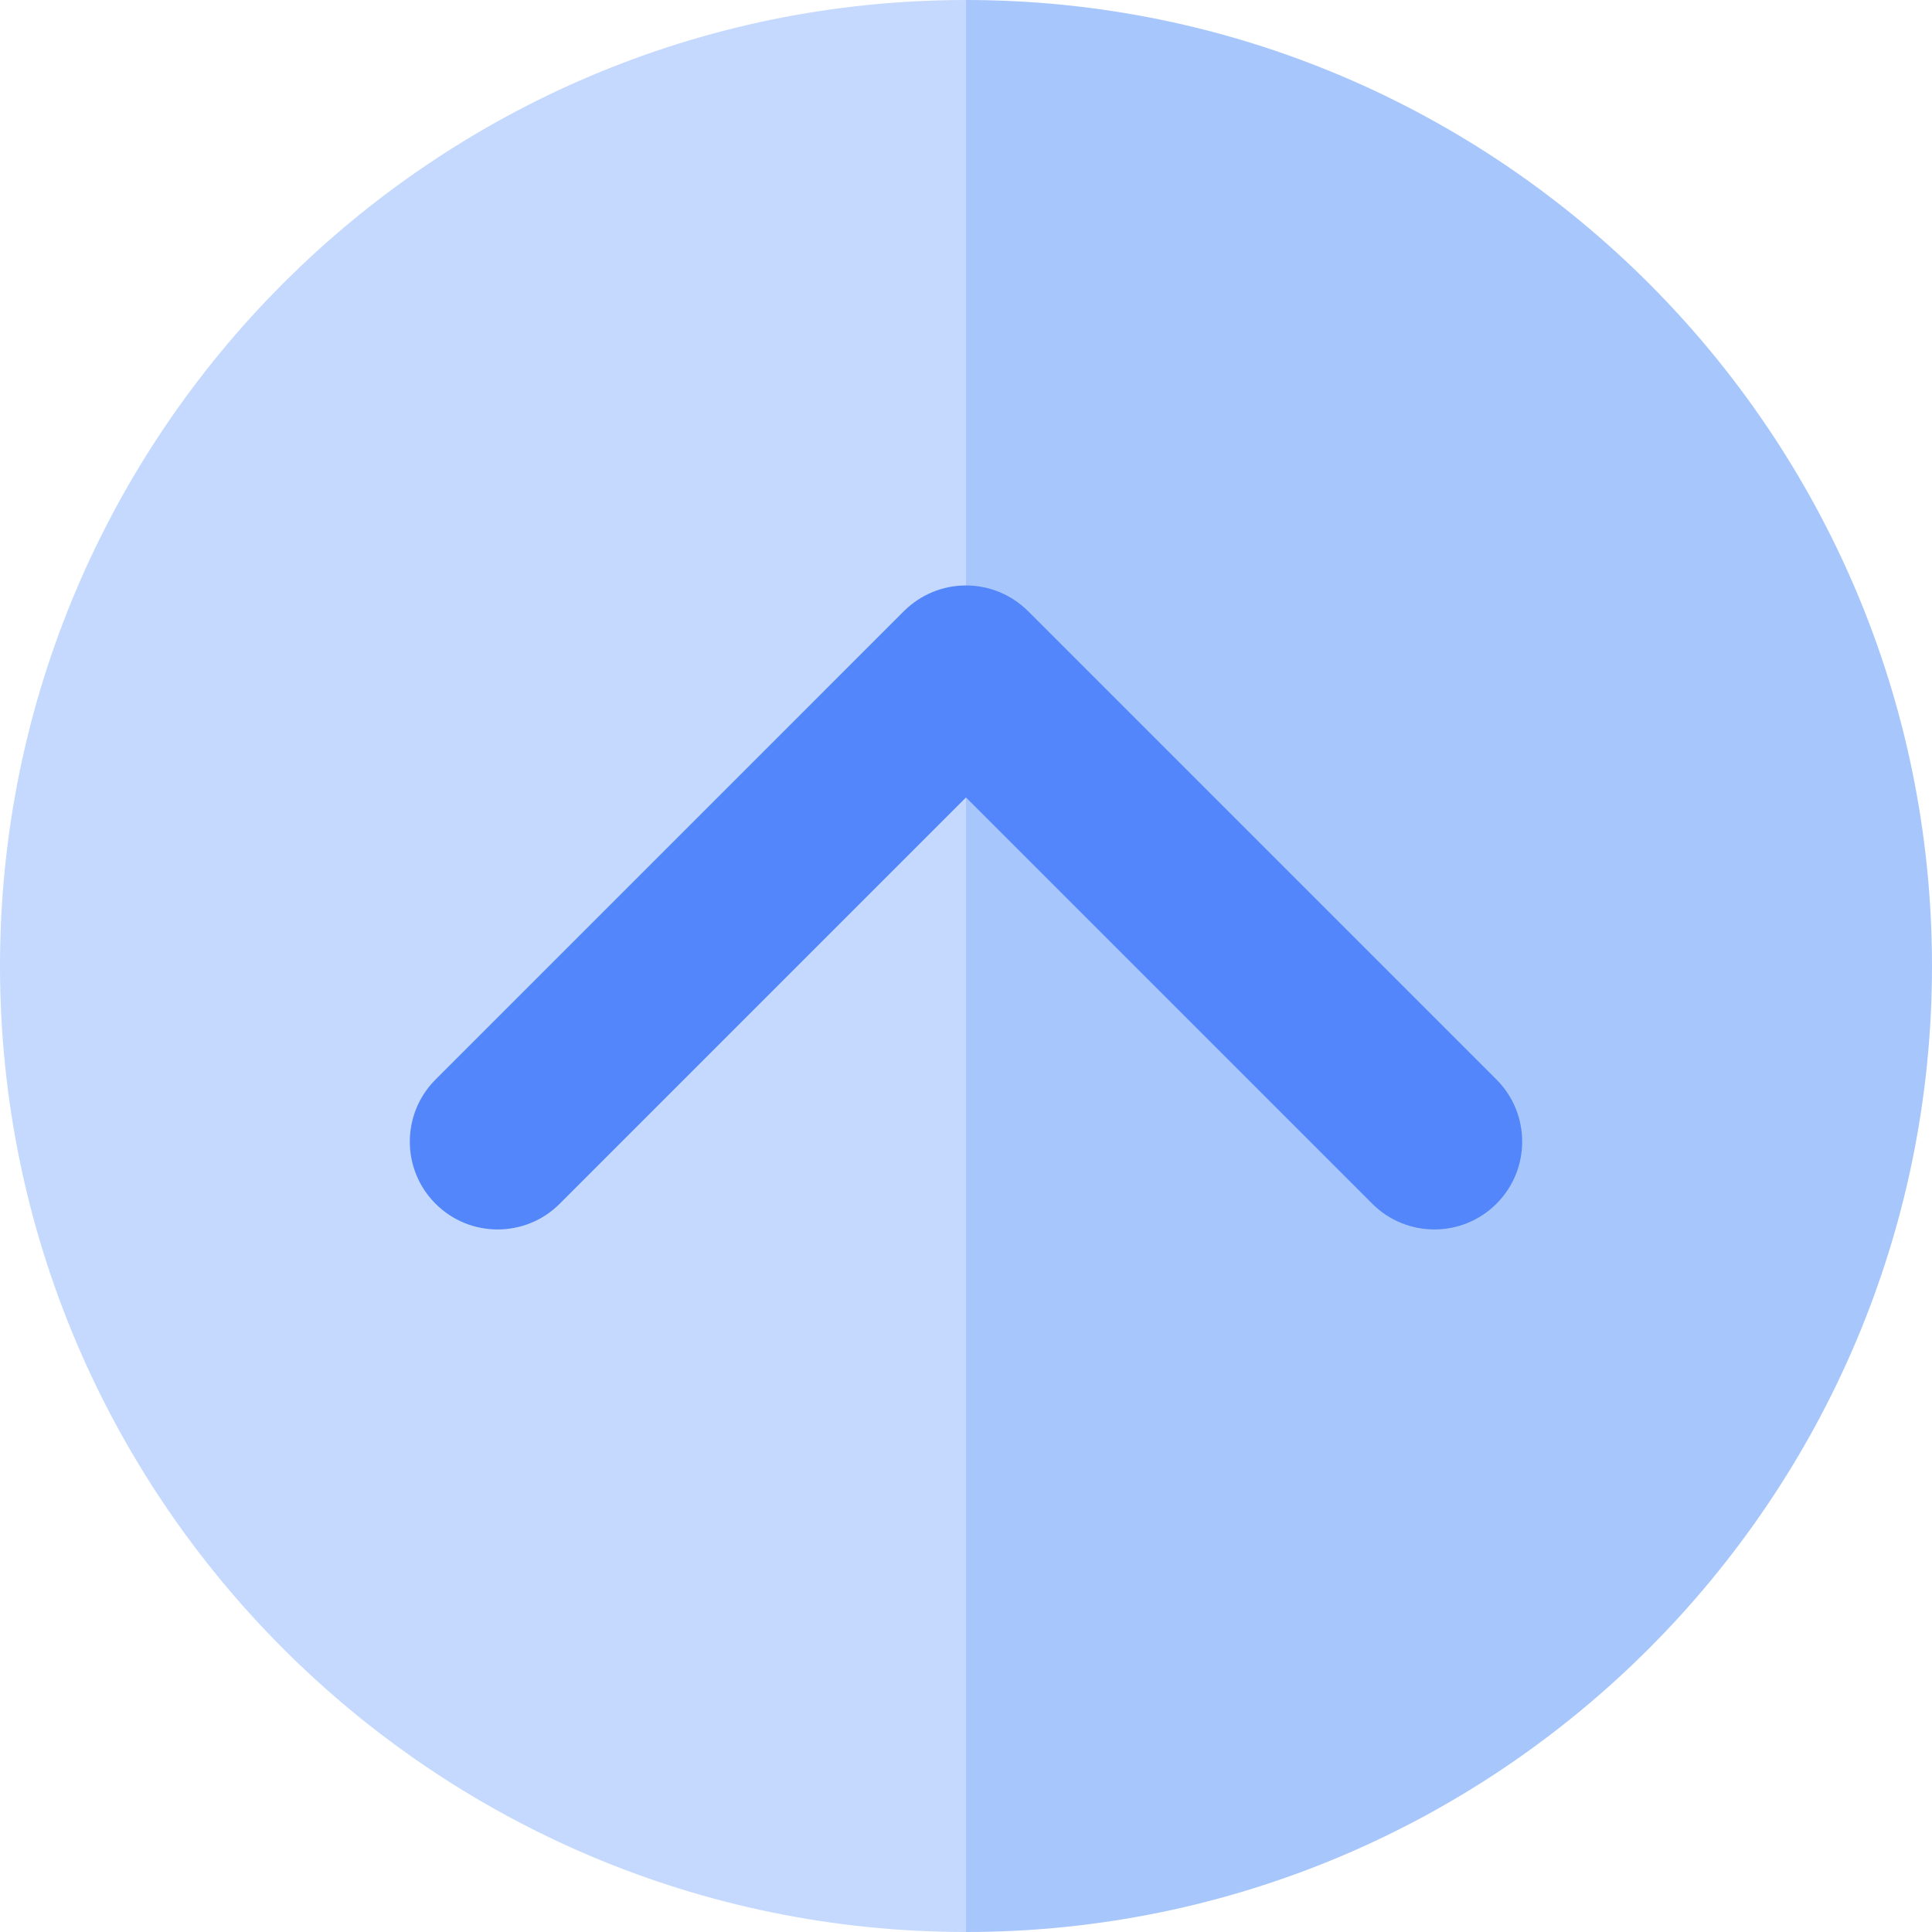 <?xml version="1.0" encoding="iso-8859-1"?>
<!-- Generator: Adobe Illustrator 19.0.0, SVG Export Plug-In . SVG Version: 6.00 Build 0)  -->
<svg version="1.1" id="Layer_1" xmlns="http://www.w3.org/2000/svg" xmlns:xlink="http://www.w3.org/1999/xlink" x="0px" y="0px"
	 viewBox="0 0 512 512" style="enable-background:new 0 0 512 512;" xml:space="preserve">
<path style="fill:#C4D9FD;" d="M0,256c0,141.158,114.842,256,256,256V0C114.842,0,0,114.842,0,256z"/>
<path style="fill:#A7C7FC;" d="M256,0v512c141.158,0,256-114.842,256-256S397.158,0,256,0z"/>
<path style="fill:#5286FA;" d="M272.454,161.969c-4.366-4.364-10.283-6.817-16.457-6.817c-6.173,0-12.093,2.453-16.457,6.817
	L115.422,286.09c-9.087,9.089-9.087,23.824,0.002,32.914c9.087,9.087,23.822,9.087,32.914-0.002l107.661-107.664l107.669,107.666
	c4.541,4.541,10.498,6.814,16.454,6.814c5.956,0,11.913-2.273,16.455-6.817c9.089-9.089,9.089-23.824,0-32.914L272.454,161.969z"/>
<g>
</g>
<g>
</g>
<g>
</g>
<g>
</g>
<g>
</g>
<g>
</g>
<g>
</g>
<g>
</g>
<g>
</g>
<g>
</g>
<g>
</g>
<g>
</g>
<g>
</g>
<g>
</g>
<g>
</g>
</svg>
